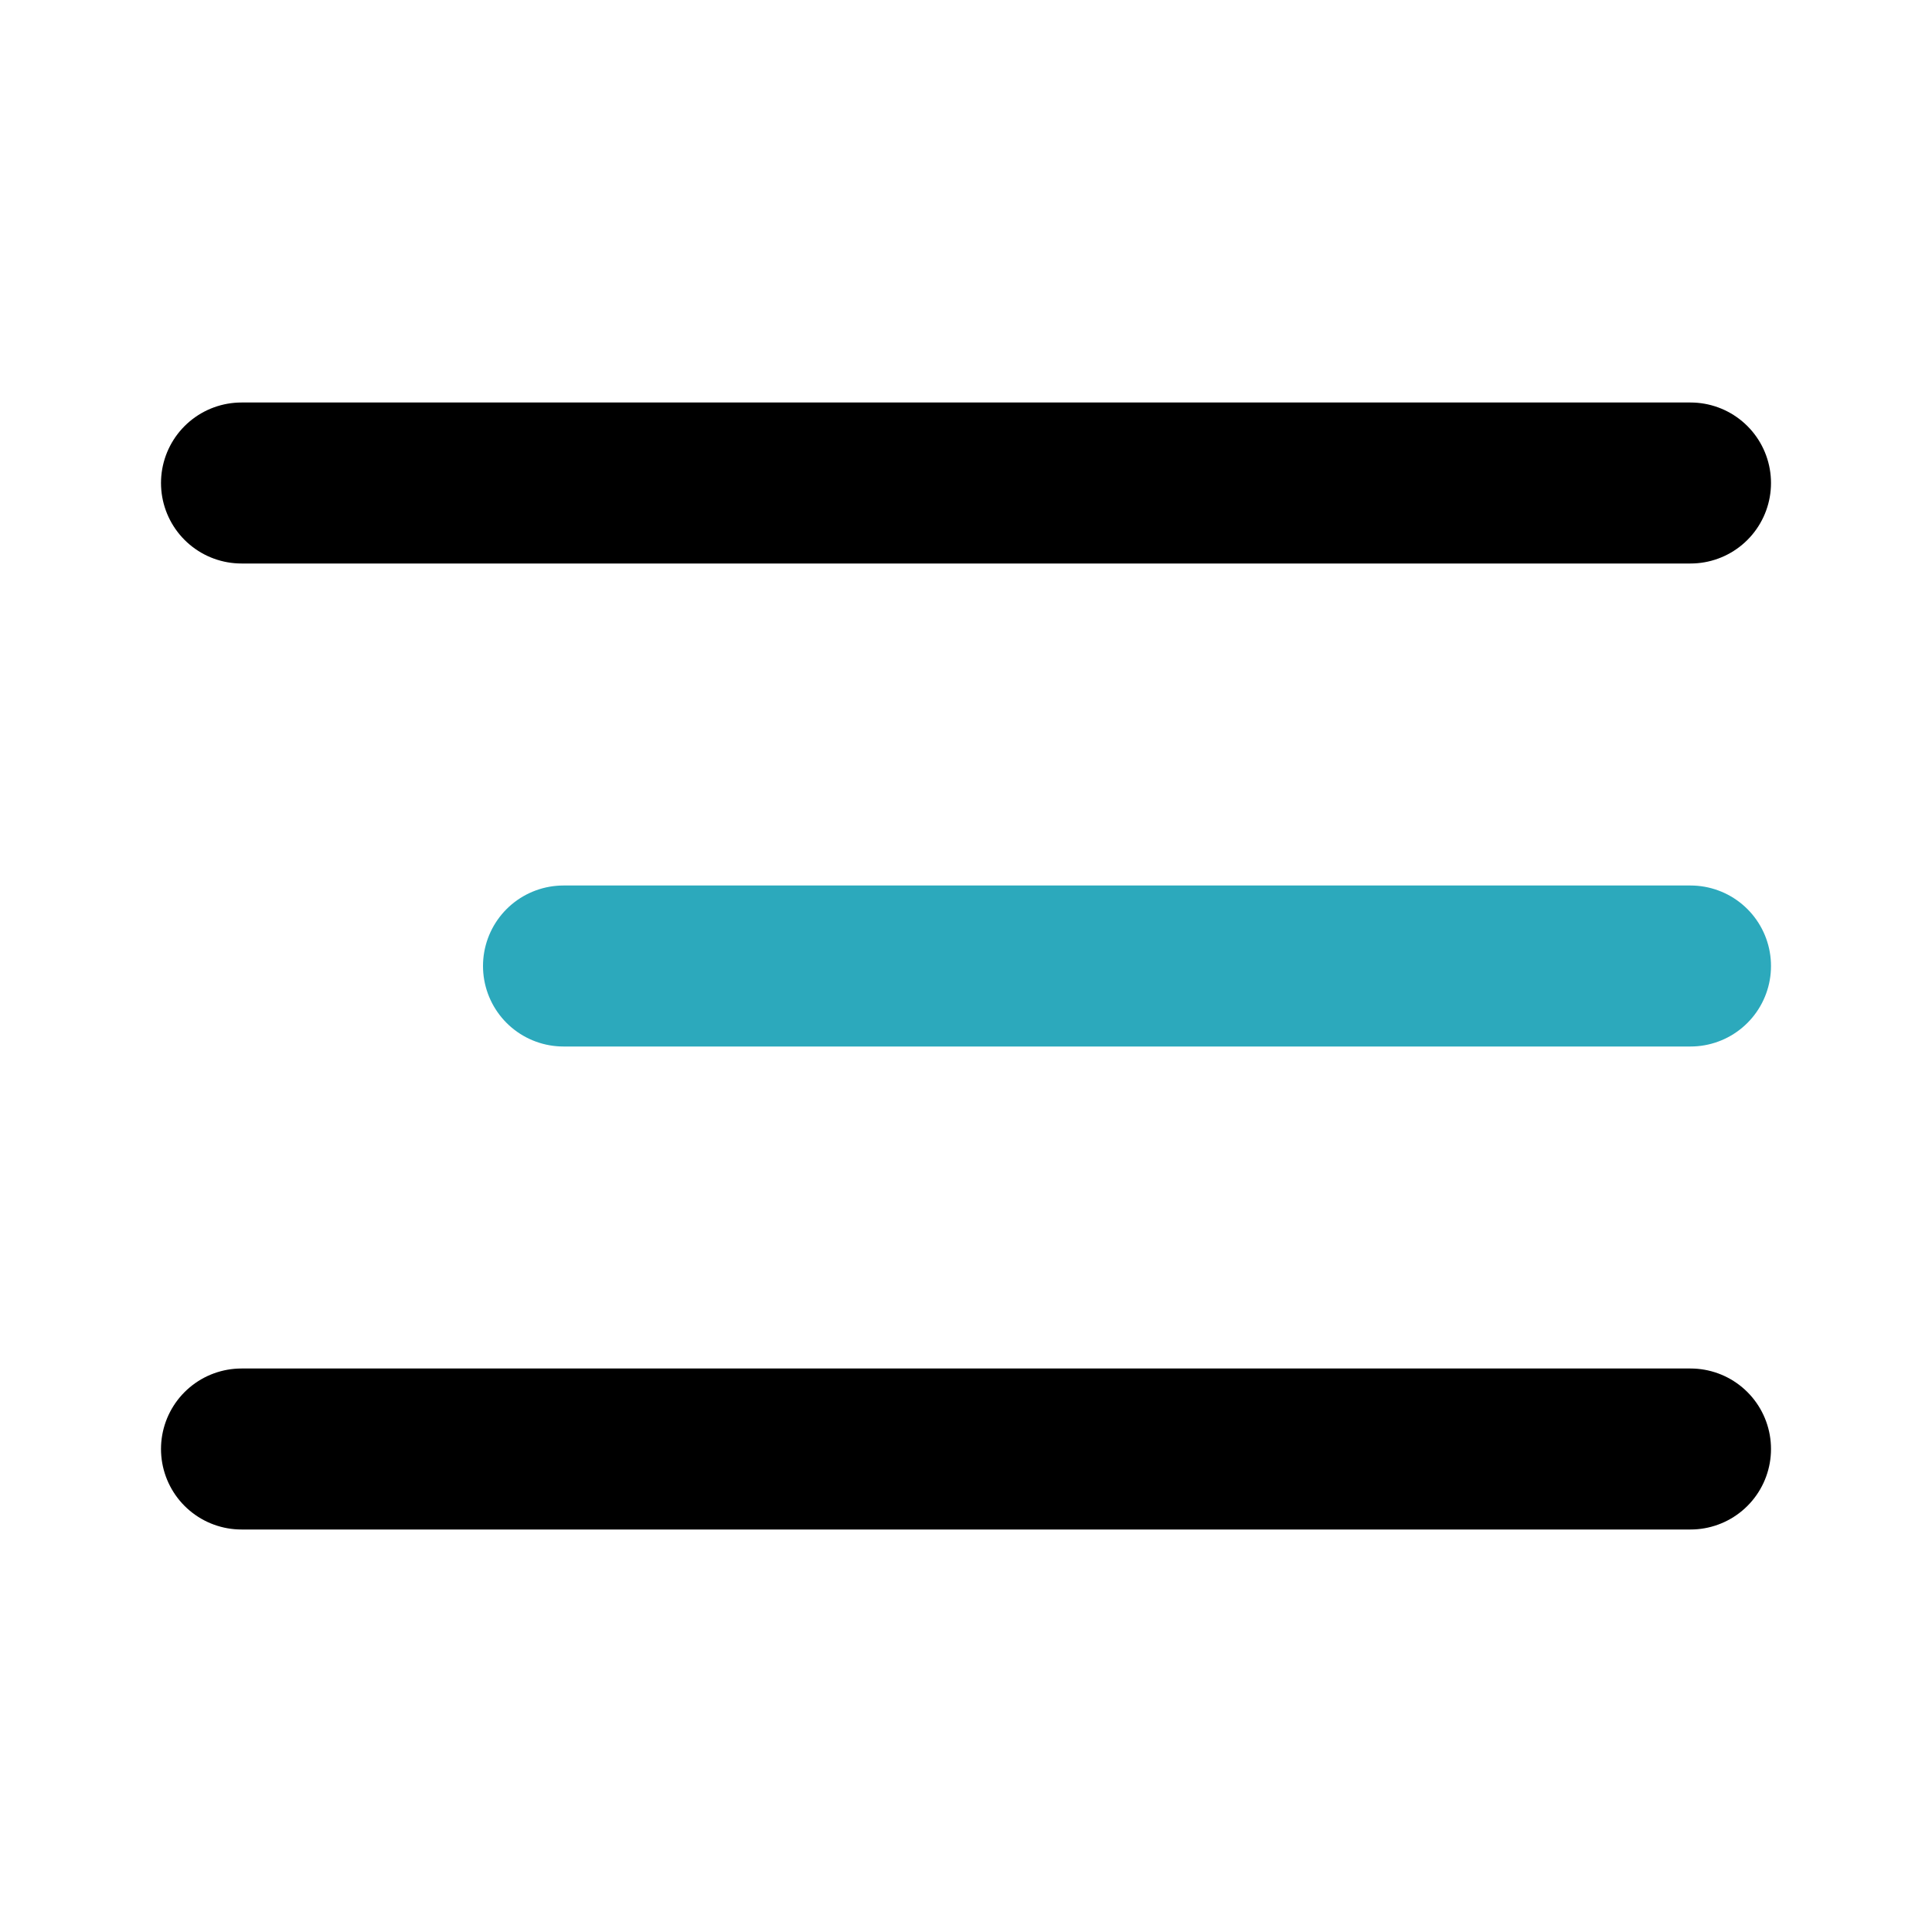 <?xml version="1.0" encoding="utf-8"?>
<svg fill="#000000" width="800px" height="800px" viewBox="0 0 24 24" id="align-right" data-name="Line Color" xmlns="http://www.w3.org/2000/svg" class="icon line-color"><line id="secondary" x1="21" y1="12" x2="7" y2="12" style="fill: none; stroke: rgb(44, 169, 188); stroke-linecap: round; stroke-linejoin: round; stroke-width: 2;"></line><path id="primary" d="M21,6H3M3,18H21" style="fill: none; stroke: rgb(0, 0, 0); stroke-linecap: round; stroke-linejoin: round; stroke-width: 2;"></path></svg>